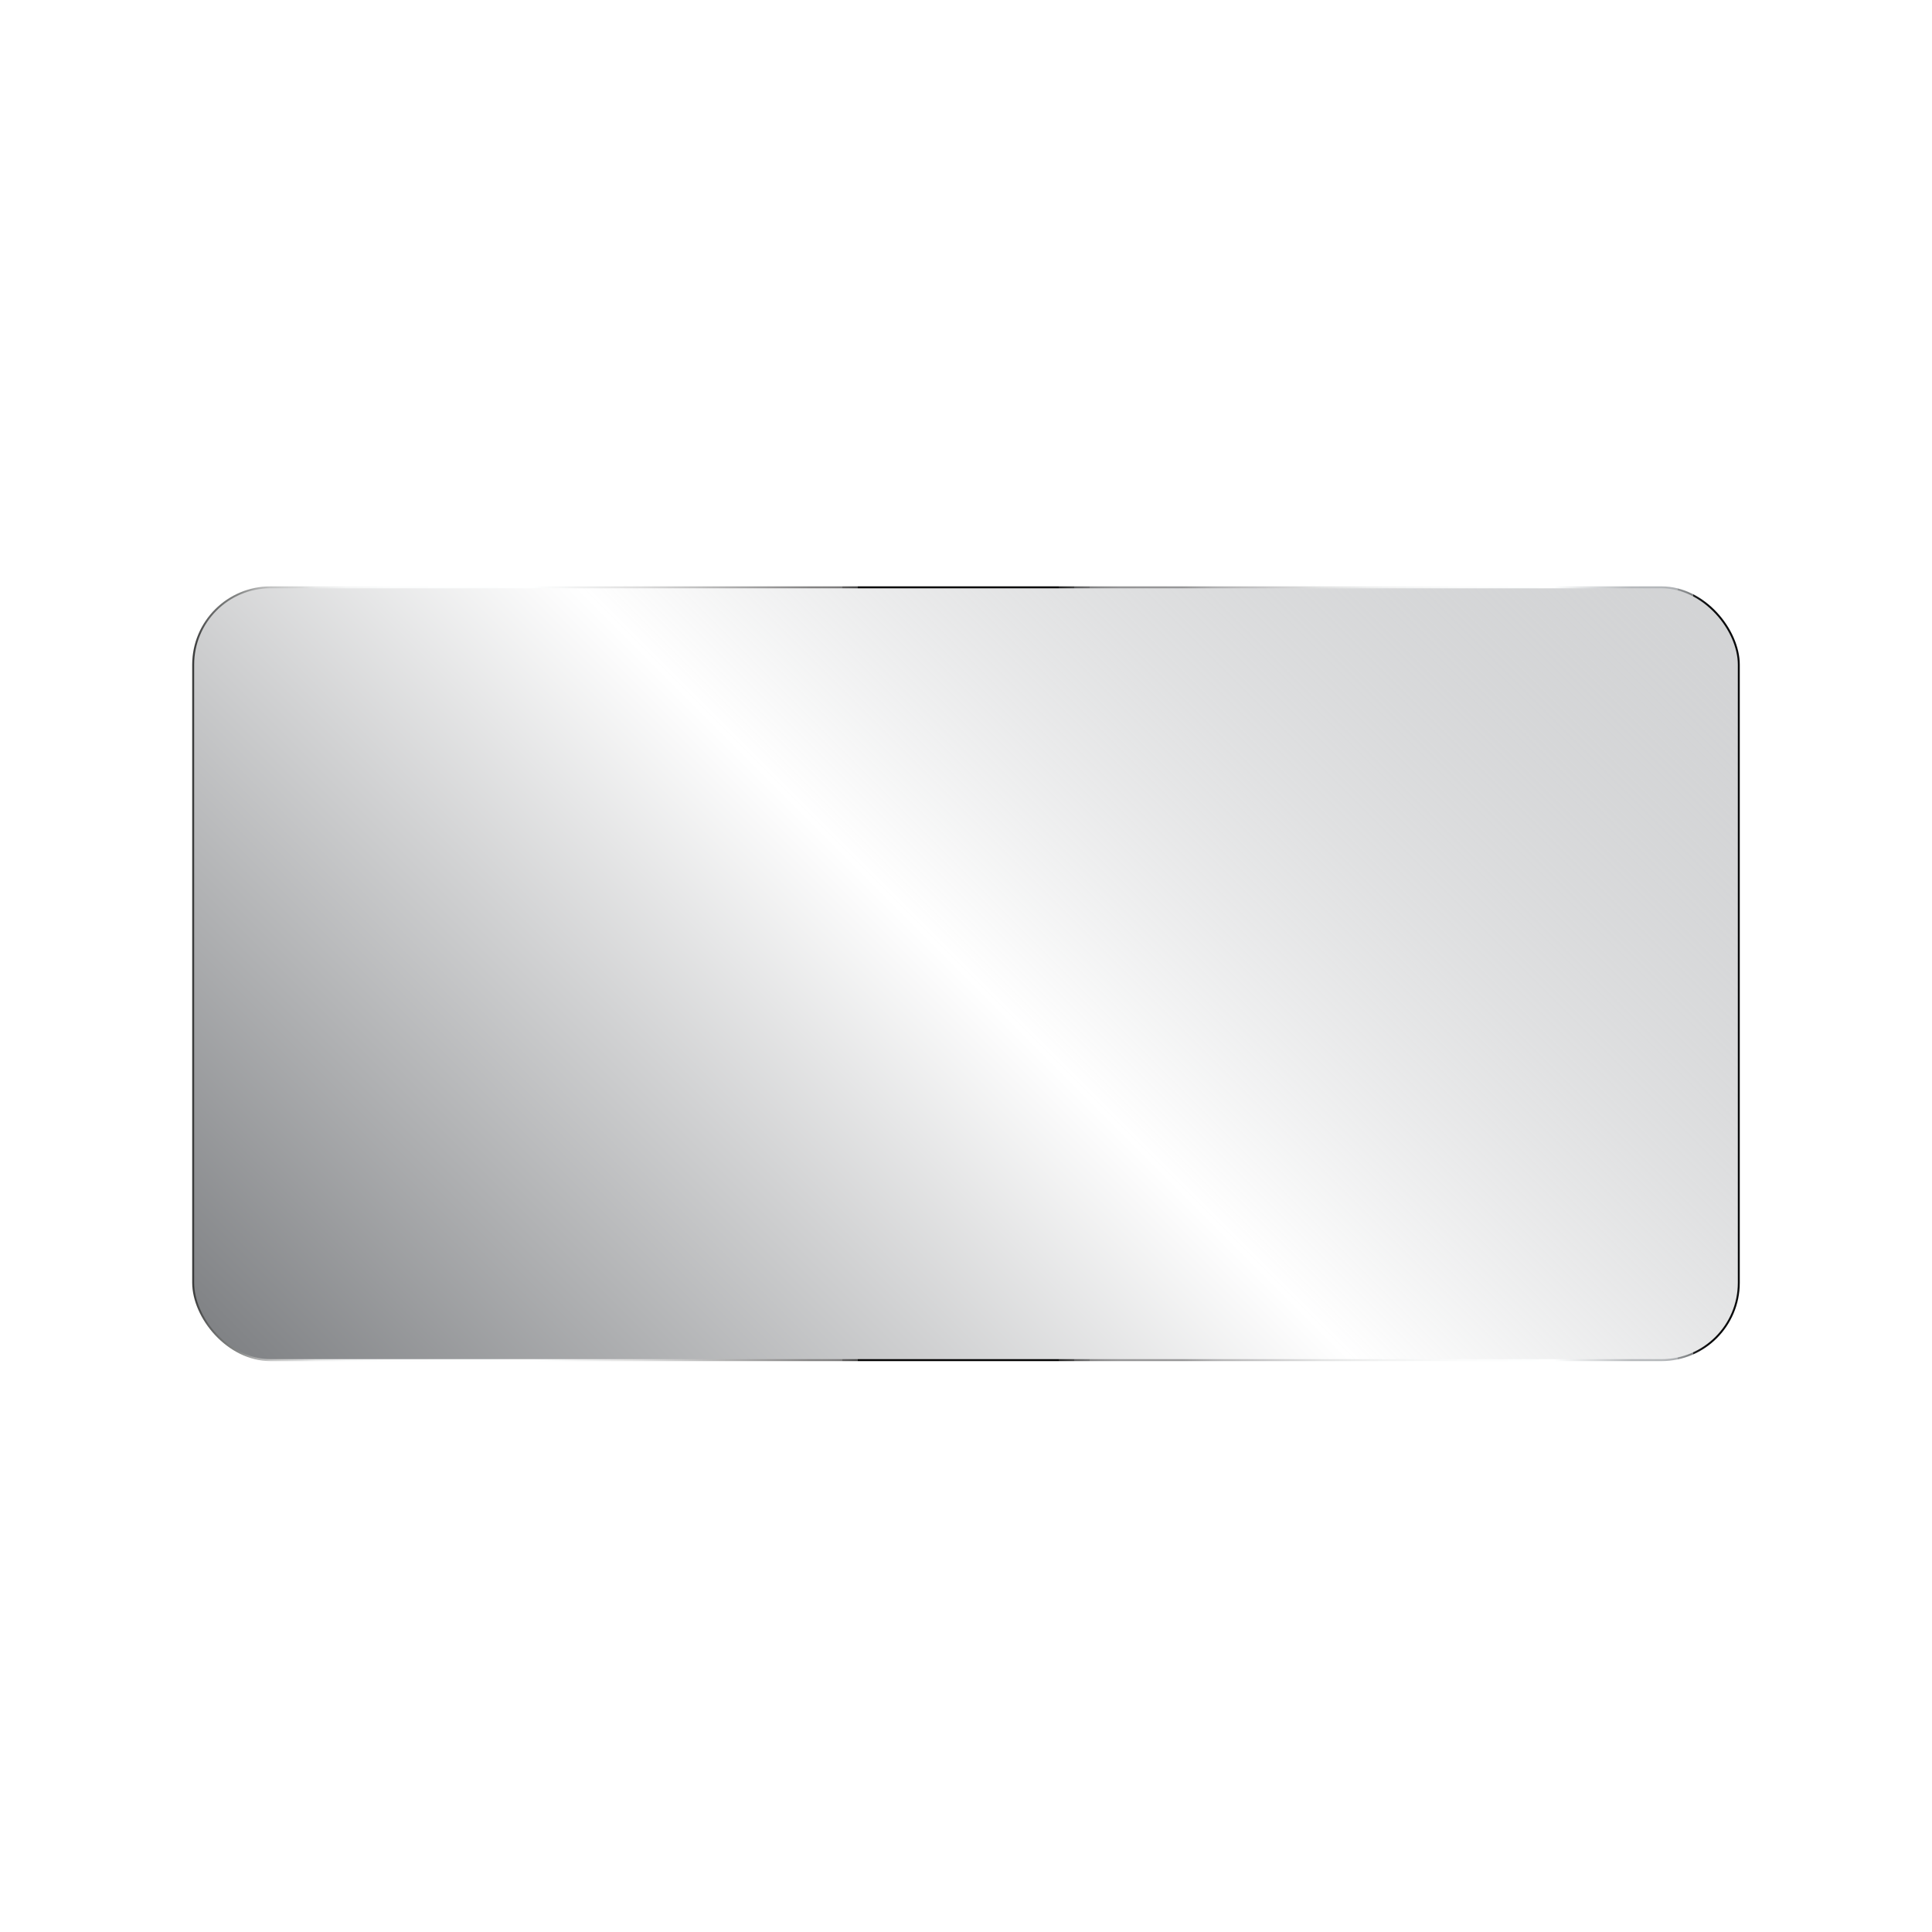 <?xml version="1.0" encoding="UTF-8"?><svg id="a" xmlns="http://www.w3.org/2000/svg" xmlns:xlink="http://www.w3.org/1999/xlink" viewBox="0 0 50 50"><defs><style>.f{fill:url(#b);filter:url(#d);stroke:url(#c);stroke-miterlimit:10;stroke-width:.05px;}</style><linearGradient id="b" x1="10.59" y1="39.41" x2="39.41" y2="10.59" gradientTransform="matrix(1, 0, 0, 1, 0, 0)" gradientUnits="userSpaceOnUse"><stop offset="0" stop-color="#808285"/><stop offset=".5" stop-color="#fff"/><stop offset="1" stop-color="#a7a9ac" stop-opacity=".5"/></linearGradient><linearGradient id="c" x1="4.97" y1="25" x2="45.03" y2="25" gradientTransform="matrix(1, 0, 0, 1, 0, 0)" gradientUnits="userSpaceOnUse"><stop offset="0" stop-color="#202221"/><stop offset="0" stop-color="#383939"/><stop offset=".01" stop-color="#616262"/><stop offset=".03" stop-color="#868887"/><stop offset=".04" stop-color="#a7a8a8"/><stop offset=".05" stop-color="#c2c3c3"/><stop offset=".07" stop-color="#d8d9d9"/><stop offset=".08" stop-color="#e9eaea"/><stop offset=".1" stop-color="#f5f6f6"/><stop offset=".13" stop-color="#fcfdfd"/><stop offset=".22" stop-color="#feffff"/><stop offset=".24" stop-color="#f5f6f6"/><stop offset=".29" stop-color="#ddd"/><stop offset=".34" stop-color="#b6b6b6"/><stop offset=".4" stop-color="#848383"/><stop offset=".41" stop-color="#828181"/><stop offset=".42" stop-color="#7b7a7a"/><stop offset=".42" stop-color="#6f6e6e"/><stop offset=".42" stop-color="#5e5d5d"/><stop offset=".43" stop-color="#484848"/><stop offset=".43" stop-color="#2d2d2d"/><stop offset=".43" stop-color="#0d0d0d"/><stop offset=".43" stop-color="#030303"/><stop offset=".45" stop-color="#030303"/><stop offset=".56" stop-color="#030303"/><stop offset=".56" stop-color="#212121"/><stop offset=".57" stop-color="#414141"/><stop offset=".57" stop-color="#5b5b5c"/><stop offset=".58" stop-color="#717172"/><stop offset=".58" stop-color="#828283"/><stop offset=".59" stop-color="#8e8e8f"/><stop offset=".6" stop-color="#959596"/><stop offset=".64" stop-color="#979798"/><stop offset=".66" stop-color="#b1b1b2"/><stop offset=".7" stop-color="#cdcdce"/><stop offset=".73" stop-color="#e2e3e3"/><stop offset=".77" stop-color="#f2f3f3"/><stop offset=".82" stop-color="#fbfcfc"/><stop offset=".88" stop-color="#feffff"/><stop offset=".93" stop-color="#b6b9bc"/><stop offset=".95" stop-color="#b4b7ba"/><stop offset=".96" stop-color="#adb0b3"/><stop offset=".96" stop-color="#a1a4a7"/><stop offset=".96" stop-color="#919496"/><stop offset=".97" stop-color="#7b7e80"/><stop offset=".97" stop-color="#616365"/><stop offset=".97" stop-color="#414345"/><stop offset=".97" stop-color="#1e1f20"/><stop offset=".98" stop-color="#090a0b"/><stop offset="1" stop-color="#090a0b"/></linearGradient><filter id="d" filterUnits="userSpaceOnUse"><feOffset dx="0" dy=".2"/><feGaussianBlur result="e" stdDeviation=".2"/><feFlood flood-color="#000" flood-opacity=".75"/><feComposite in2="e" operator="in"/><feComposite in="SourceGraphic"/></filter></defs><rect class="f" x="5" y="15" width="40" height="20" rx="2" ry="2"/></svg>